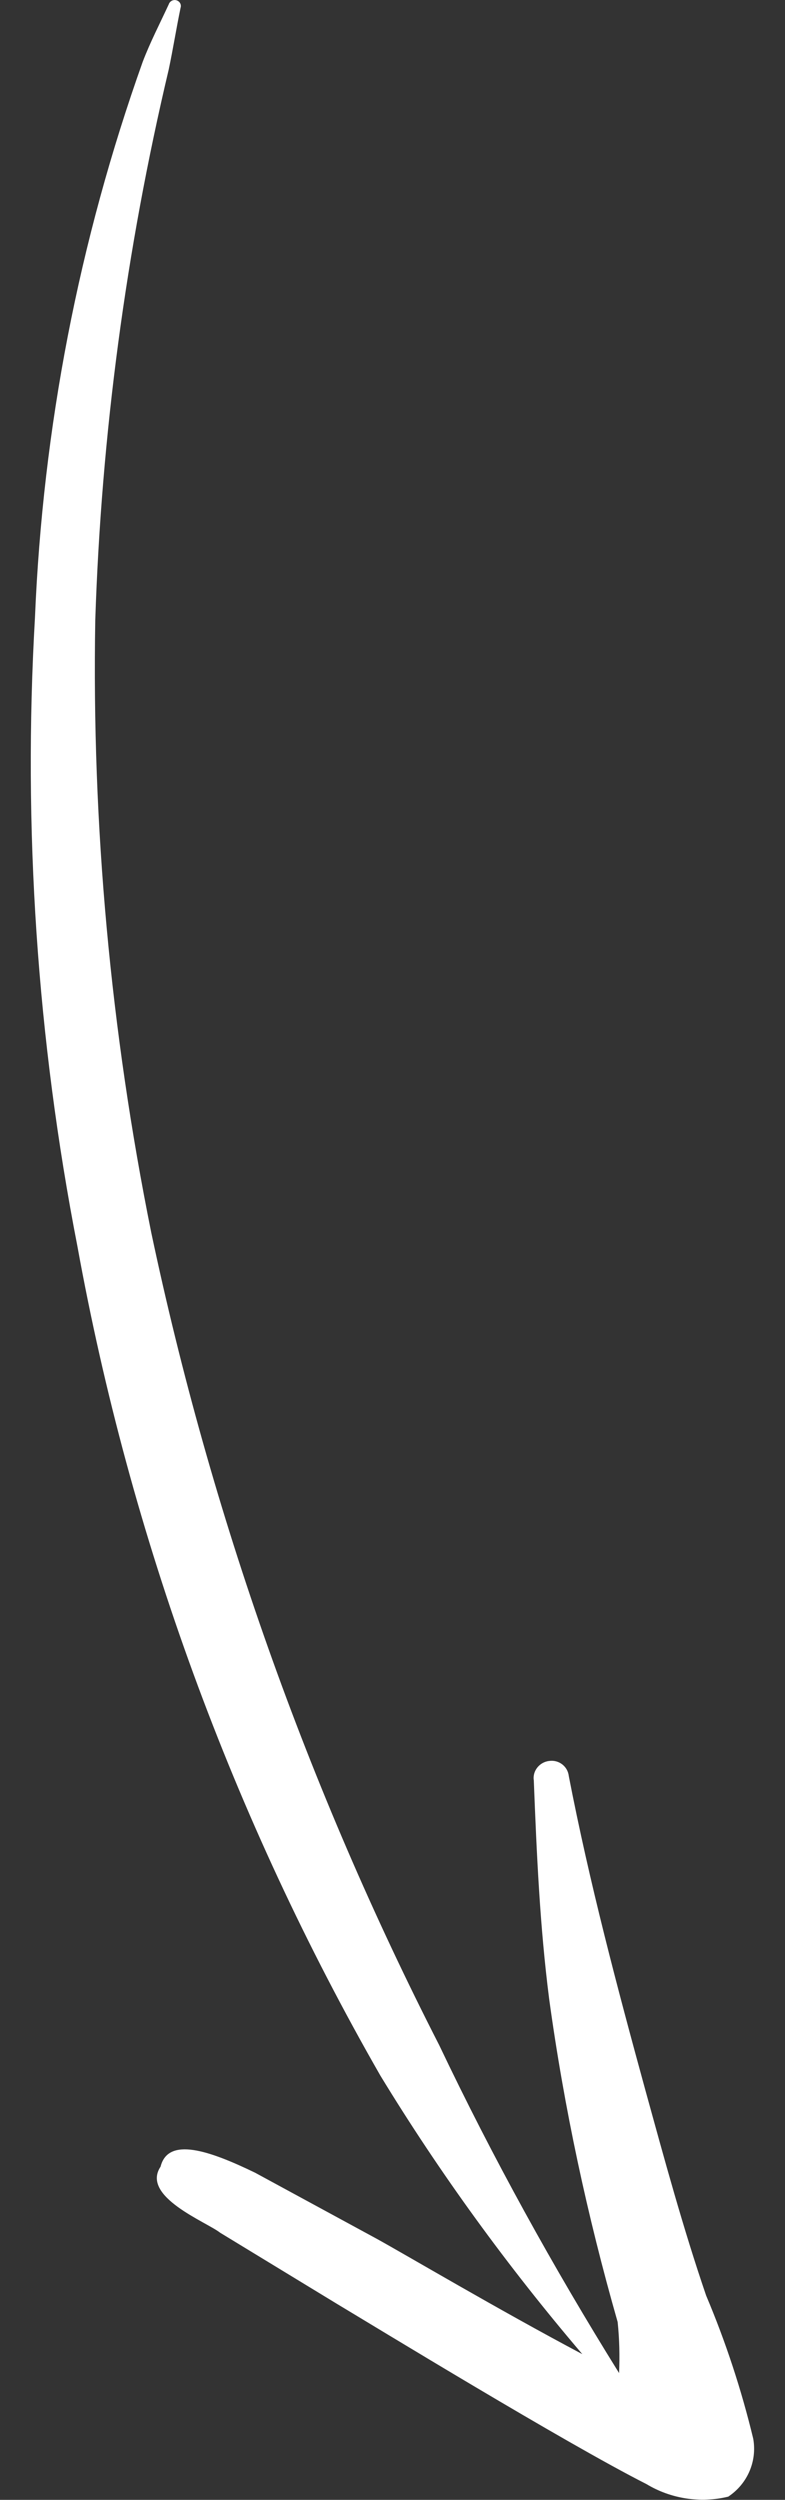 <?xml version="1.0" encoding="UTF-8"?> <!-- Generator: Adobe Illustrator 26.0.1, SVG Export Plug-In . SVG Version: 6.00 Build 0) --> <svg xmlns="http://www.w3.org/2000/svg" xmlns:xlink="http://www.w3.org/1999/xlink" version="1.1" id="Layer_1" x="0px" y="0px" viewBox="0 0 22 70" style="enable-background:new 0 0 22 70;" xml:space="preserve"><rect x="0" y="0" width="22" height="70" fill="#333333" stroke="none"/> <style type="text/css"> .st0{fill-rule:evenodd;clip-rule:evenodd;fill:#FFFFFF;} </style> <path class="st0" d="M21.11,68.29c-0.33-1.37-0.77-2.71-1.32-4.01c-0.65-1.9-1.17-3.82-1.7-5.74c-0.8-2.92-1.57-5.82-2.15-8.81 c-0.03-0.27-0.28-0.46-0.55-0.42c-0.27,0.03-0.47,0.28-0.43,0.54c0.08,2.06,0.17,4.09,0.43,6.12c0.42,3.06,1.07,6.08,1.92,9.05 c0.05,0.48,0.06,0.95,0.04,1.43c-1.85-2.97-3.54-6.03-5.04-9.18c-3.69-7.21-6.4-14.86-8.07-22.75c-1.14-5.65-1.67-11.4-1.57-17.16 C2.84,12.17,3.53,7,4.73,1.94C4.85,1.37,4.94,0.8,5.06,0.22c0.03-0.09-0.02-0.18-0.11-0.21C4.86-0.02,4.76,0.03,4.73,0.12l0,0 C4.48,0.66,4.21,1.18,4,1.73C2.21,6.75,1.2,11.99,0.98,17.29C0.64,23.19,1.04,29.1,2.17,34.9c1.48,8.15,4.35,16,8.49,23.22 c1.67,2.74,3.57,5.35,5.66,7.8c-2.36-1.25-4.96-2.79-5.78-3.24l-3.39-1.84c-1.3-0.63-2.44-1.01-2.65-0.17 c-0.56,0.84,1.29,1.55,1.67,1.85l3.27,1.99c1.07,0.64,6.39,3.89,8.68,5.05c0.68,0.41,1.51,0.54,2.29,0.35 C20.95,69.55,21.22,68.92,21.11,68.29z"></path> </svg> 
